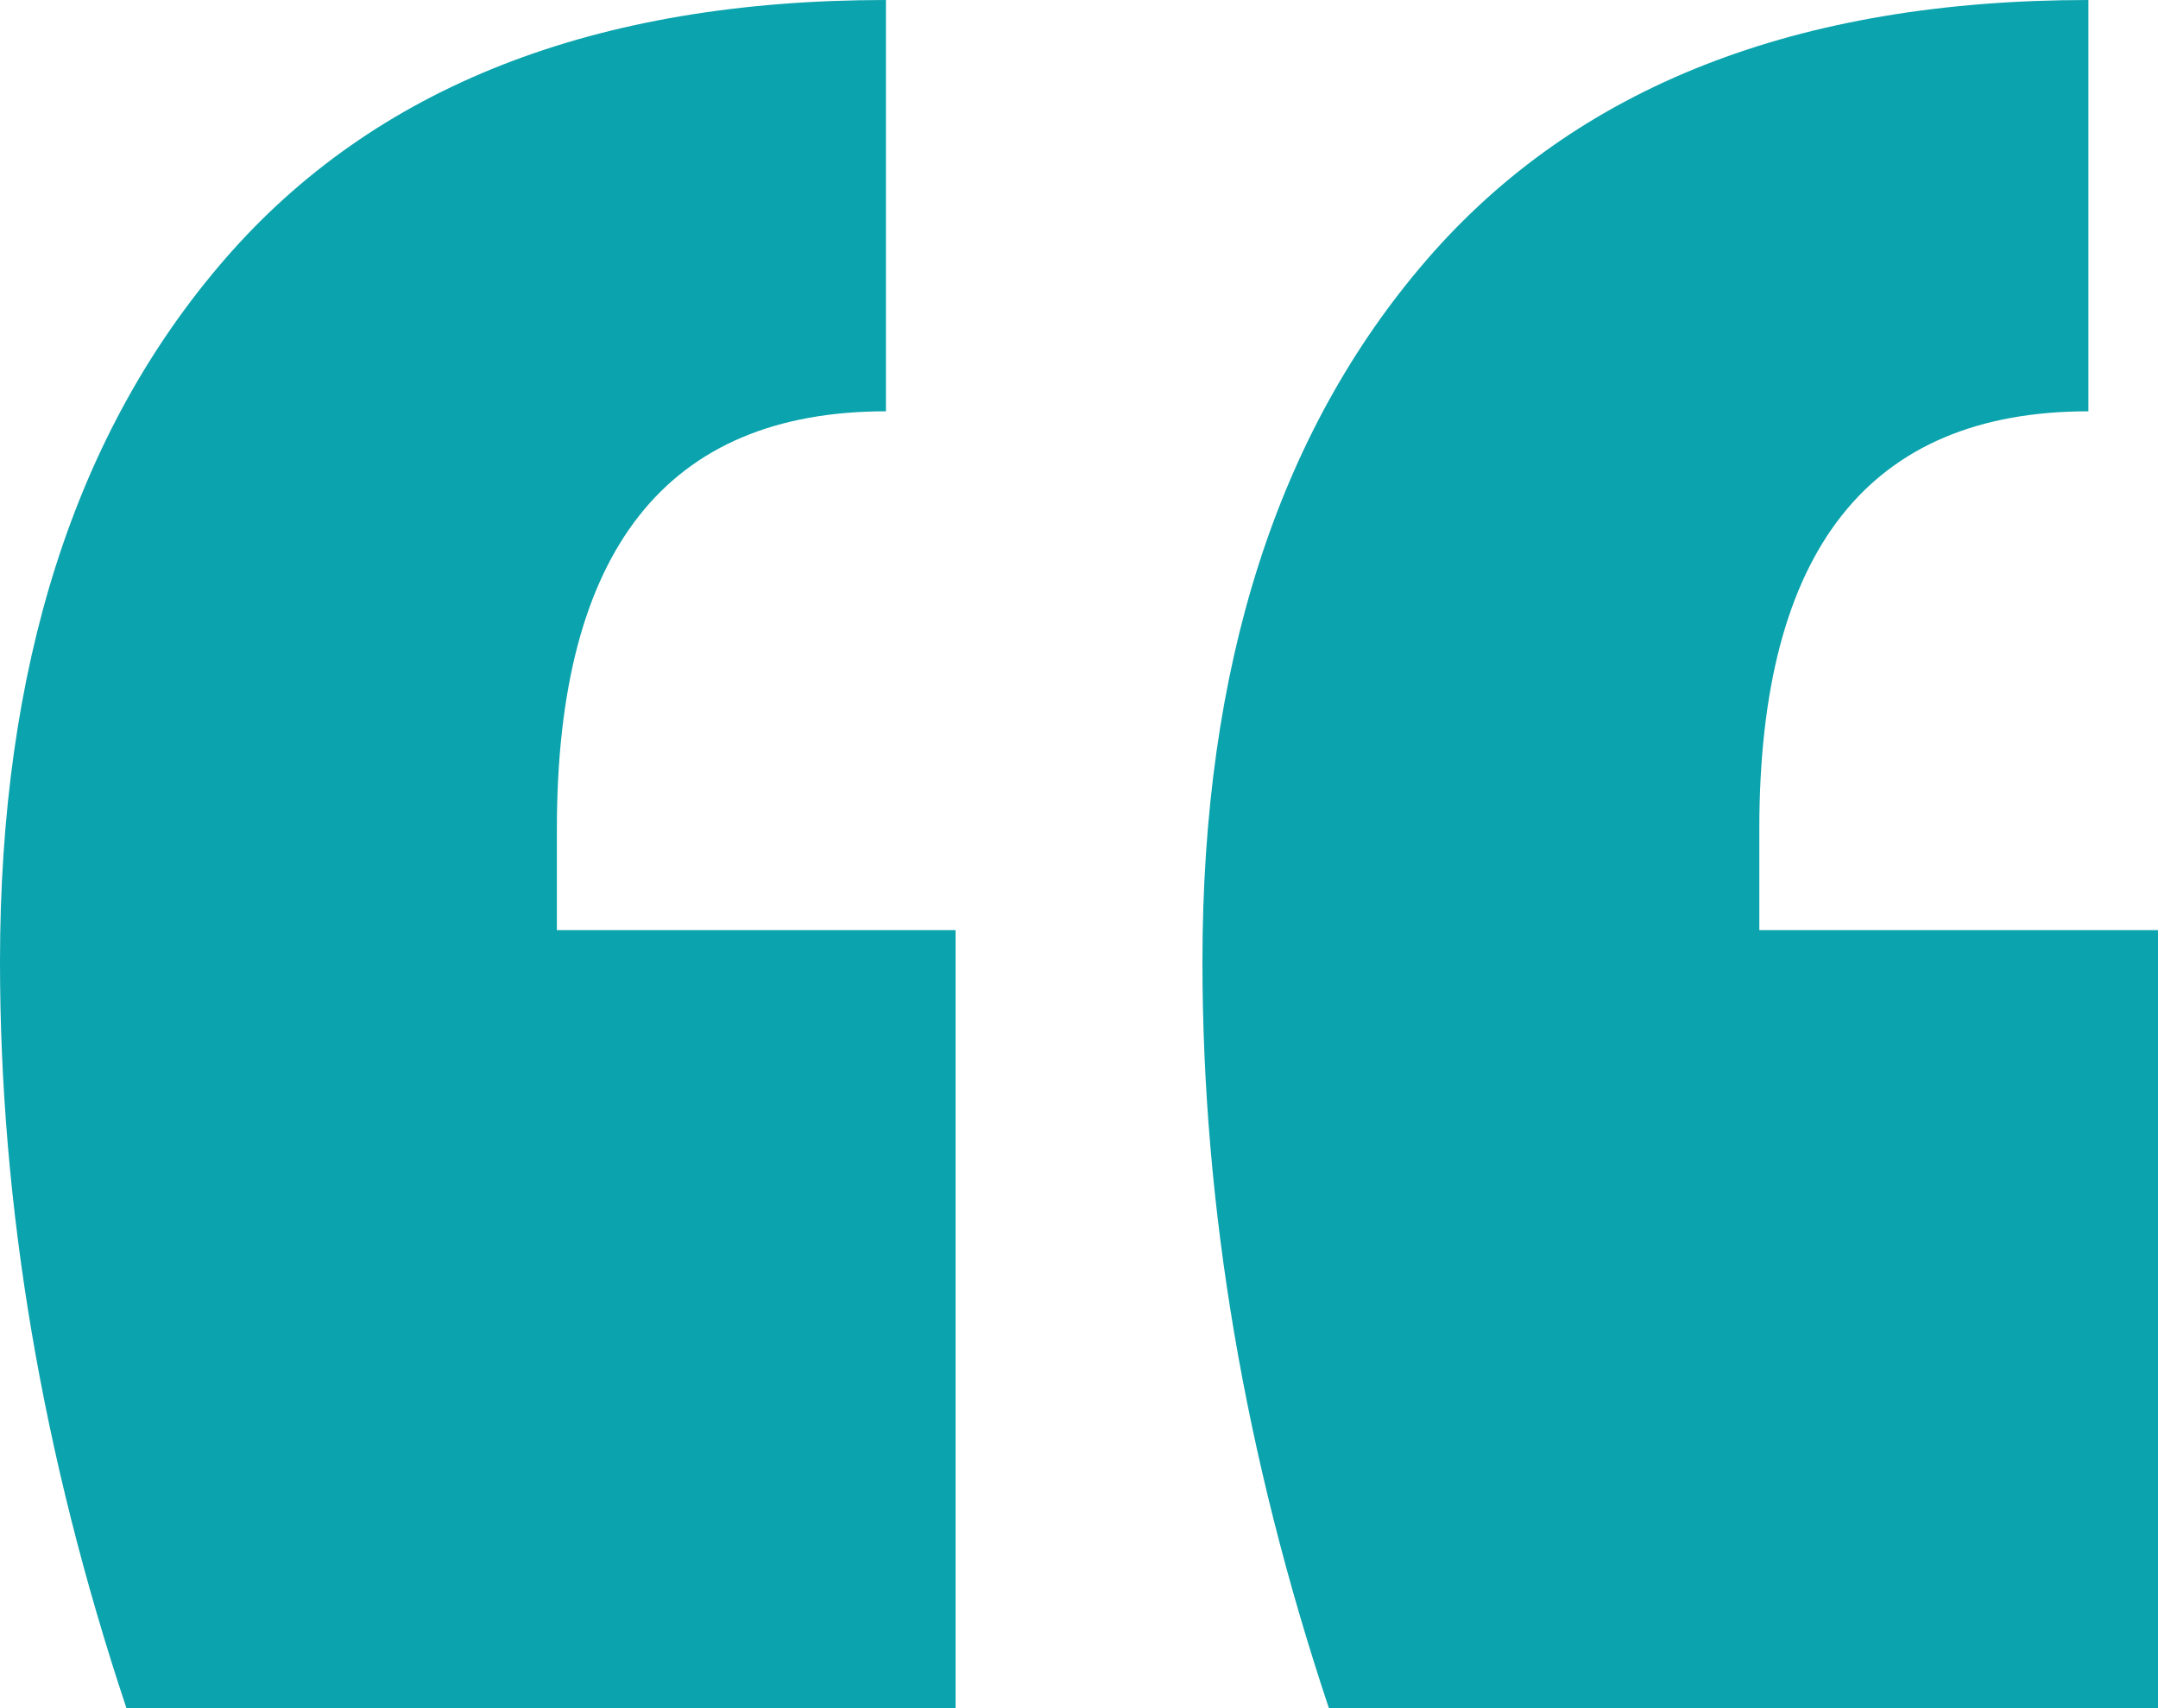 <?xml version="1.0" encoding="UTF-8"?>
<svg id="Layer_2" data-name="Layer 2" xmlns="http://www.w3.org/2000/svg" viewBox="0 0 216.08 171.09">
  <defs>
    <style>
      .cls-1 {
        fill: #0ba3ad;
      }
    </style>
  </defs>
  <g id="Layer_1-2" data-name="Layer 1">
    <path class="cls-1" d="M0,96.32c0-29.56,7.49-53.01,22.49-70.34C37.49,8.66,59.56,0,88.71,0v41.19c-21.97,0-32.95,13.94-32.95,41.82v10.14h39.92v77.94H12.67C4.22,145.74,0,120.82,0,96.32ZM120.4,96.32c0-29.56,7.49-53.01,22.49-70.34C157.88,8.66,179.96,0,209.11,0v41.19c-21.97,0-32.95,13.94-32.95,41.82v10.14h39.92v77.94h-83.01c-8.46-25.35-12.67-50.27-12.67-74.77Z"/>
  </g>
</svg>